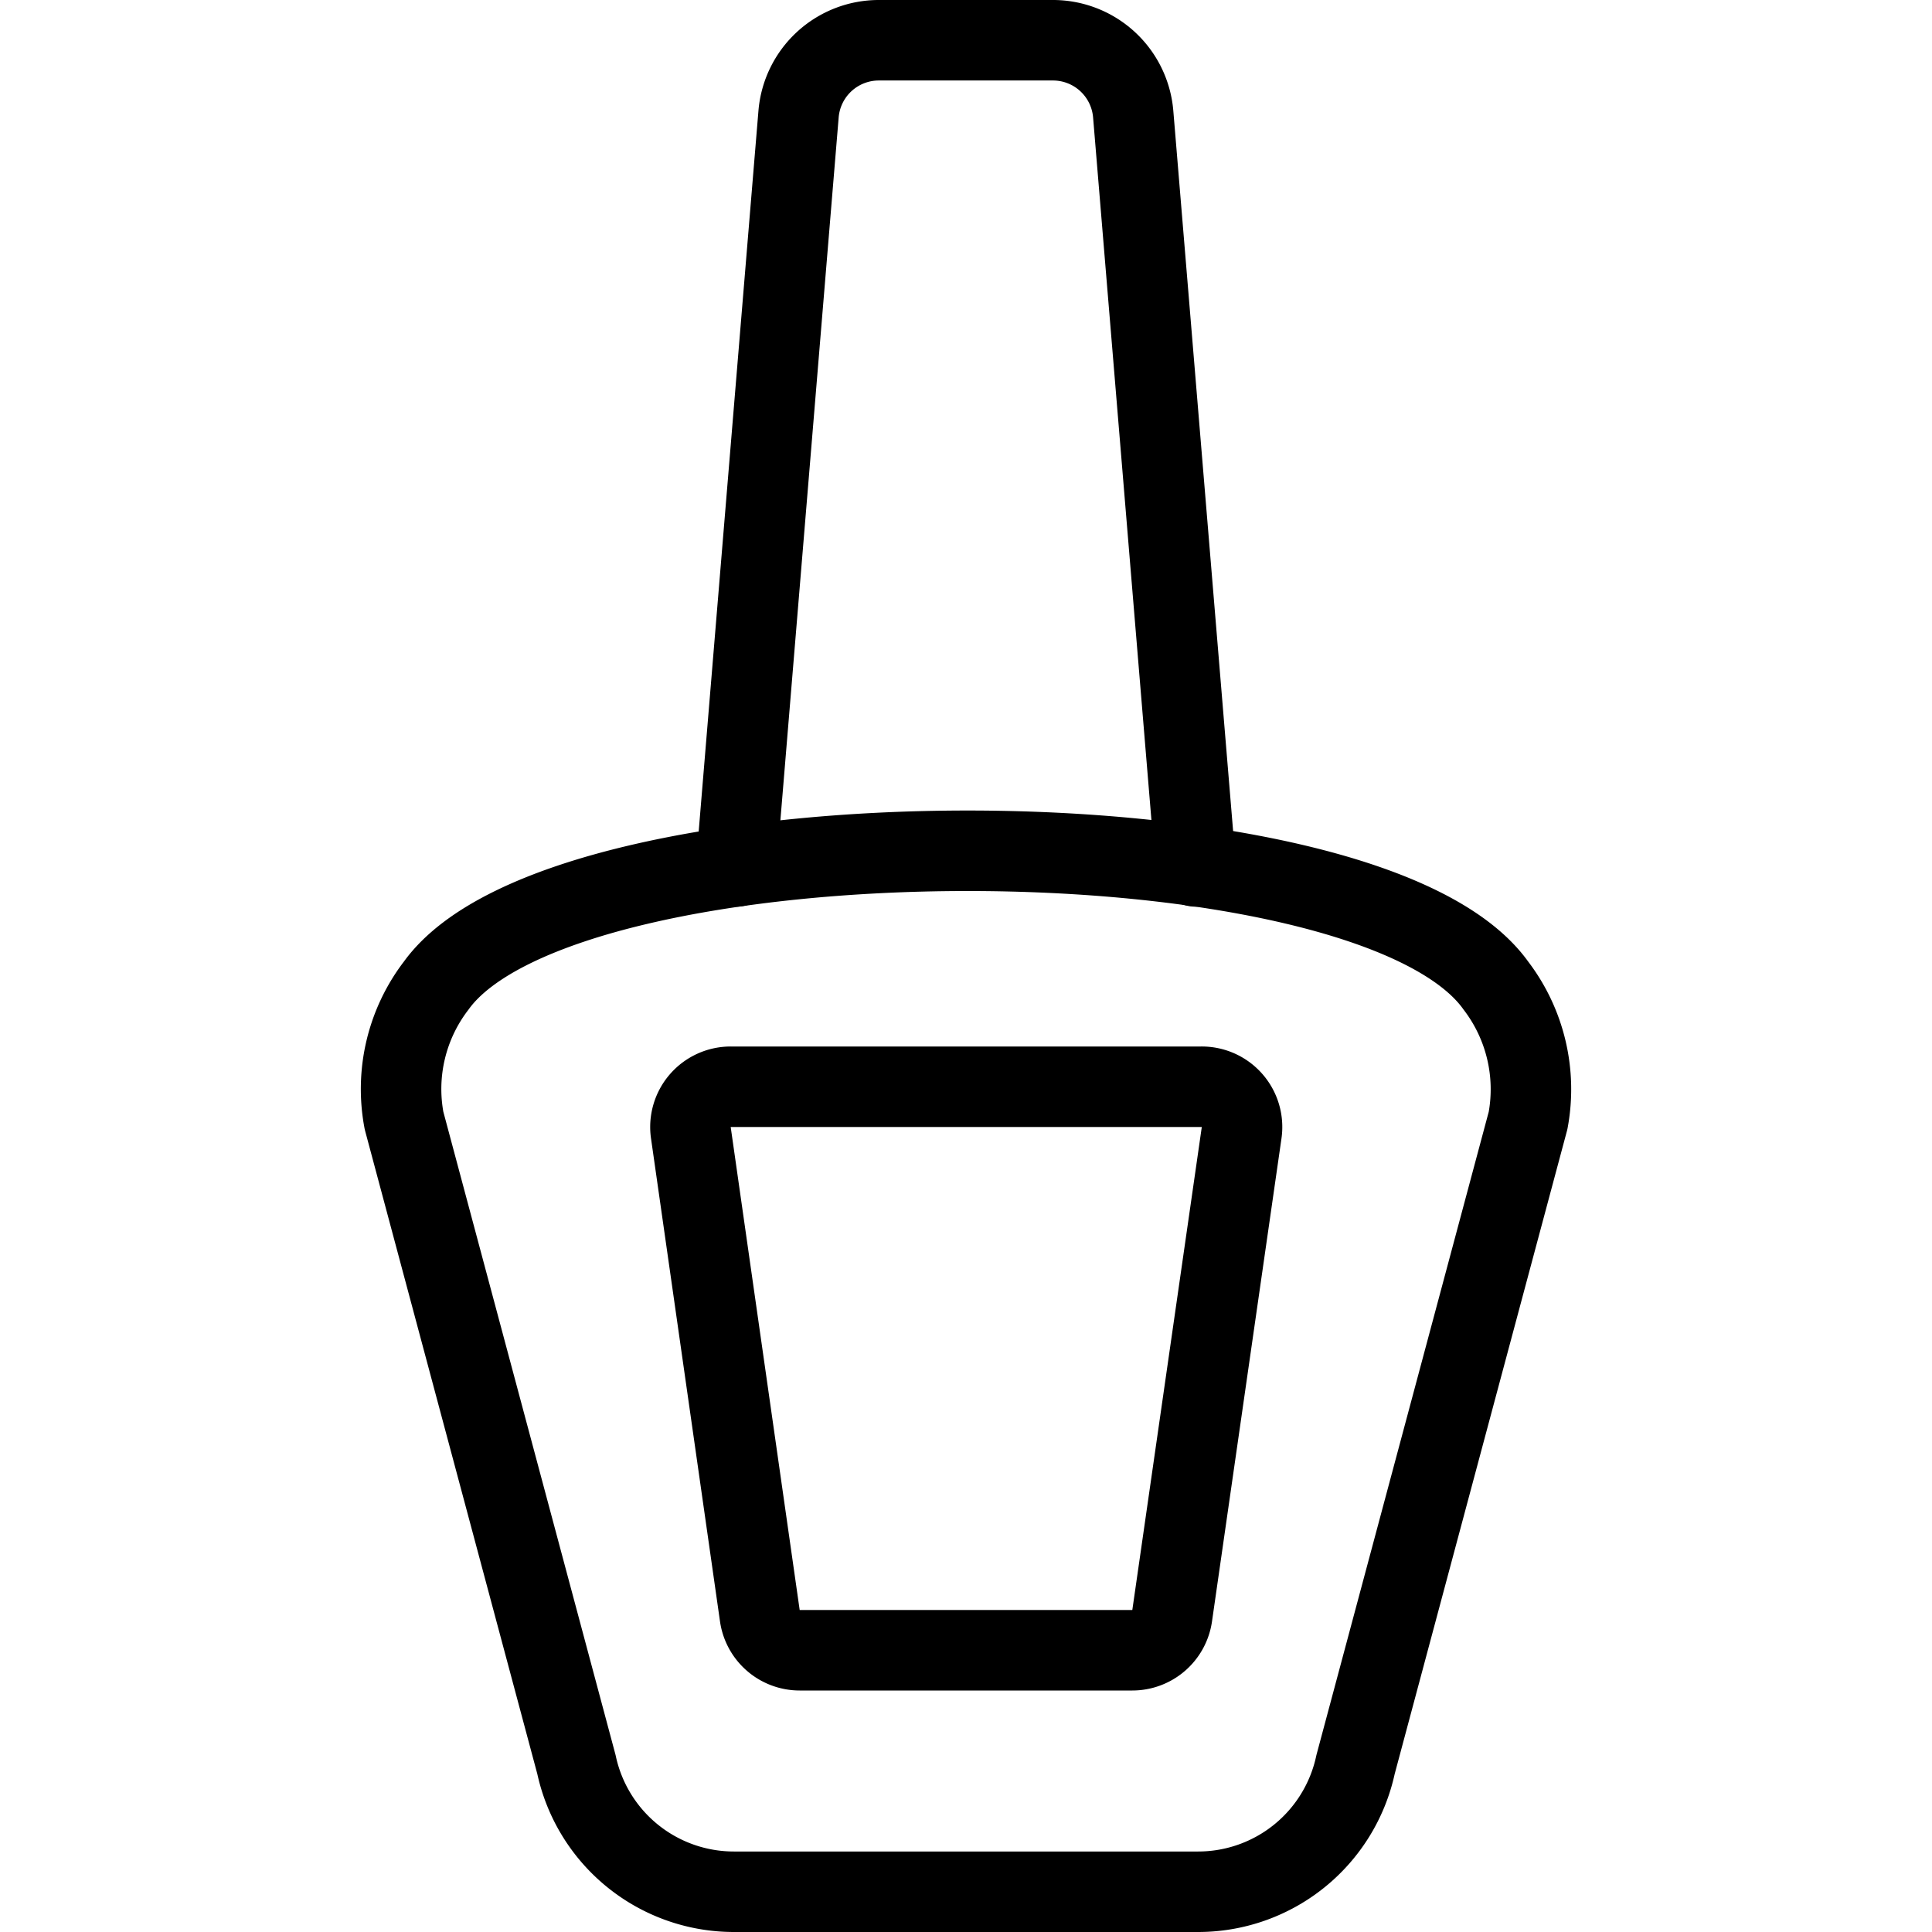 <svg viewBox="0 0 24 24" xmlns="http://www.w3.org/2000/svg"><g transform="matrix(1,0,0,1,0,0)"><path d="M14.853,10.763l-.776-9.346a1,1,0,0,0-1-.917H10.92a1,1,0,0,0-1,.917l-.775,9.346" fill="none" stroke="#000000" stroke-linecap="round" stroke-linejoin="round"></path><path d="M5.019,13.92a2.111,2.111,0,0,1,.4-1.677c1.6-2.222,11.562-2.243,13.163,0a2.122,2.122,0,0,1,.4,1.677l-2.143,8a2,2,0,0,1-1.956,1.58H9.117a2,2,0,0,1-1.956-1.58Z" fill="none" stroke="#000000" stroke-linecap="round" stroke-linejoin="round"></path><path d="M14.561,20.071a.5.5,0,0,1-.495.429H9.934a.5.5,0,0,1-.495-.429l-.857-6a.5.5,0,0,1,.495-.571h5.847a.5.5,0,0,1,.5.571Z" fill="none" stroke="#000000" stroke-linecap="round" stroke-linejoin="round"></path></g></svg>